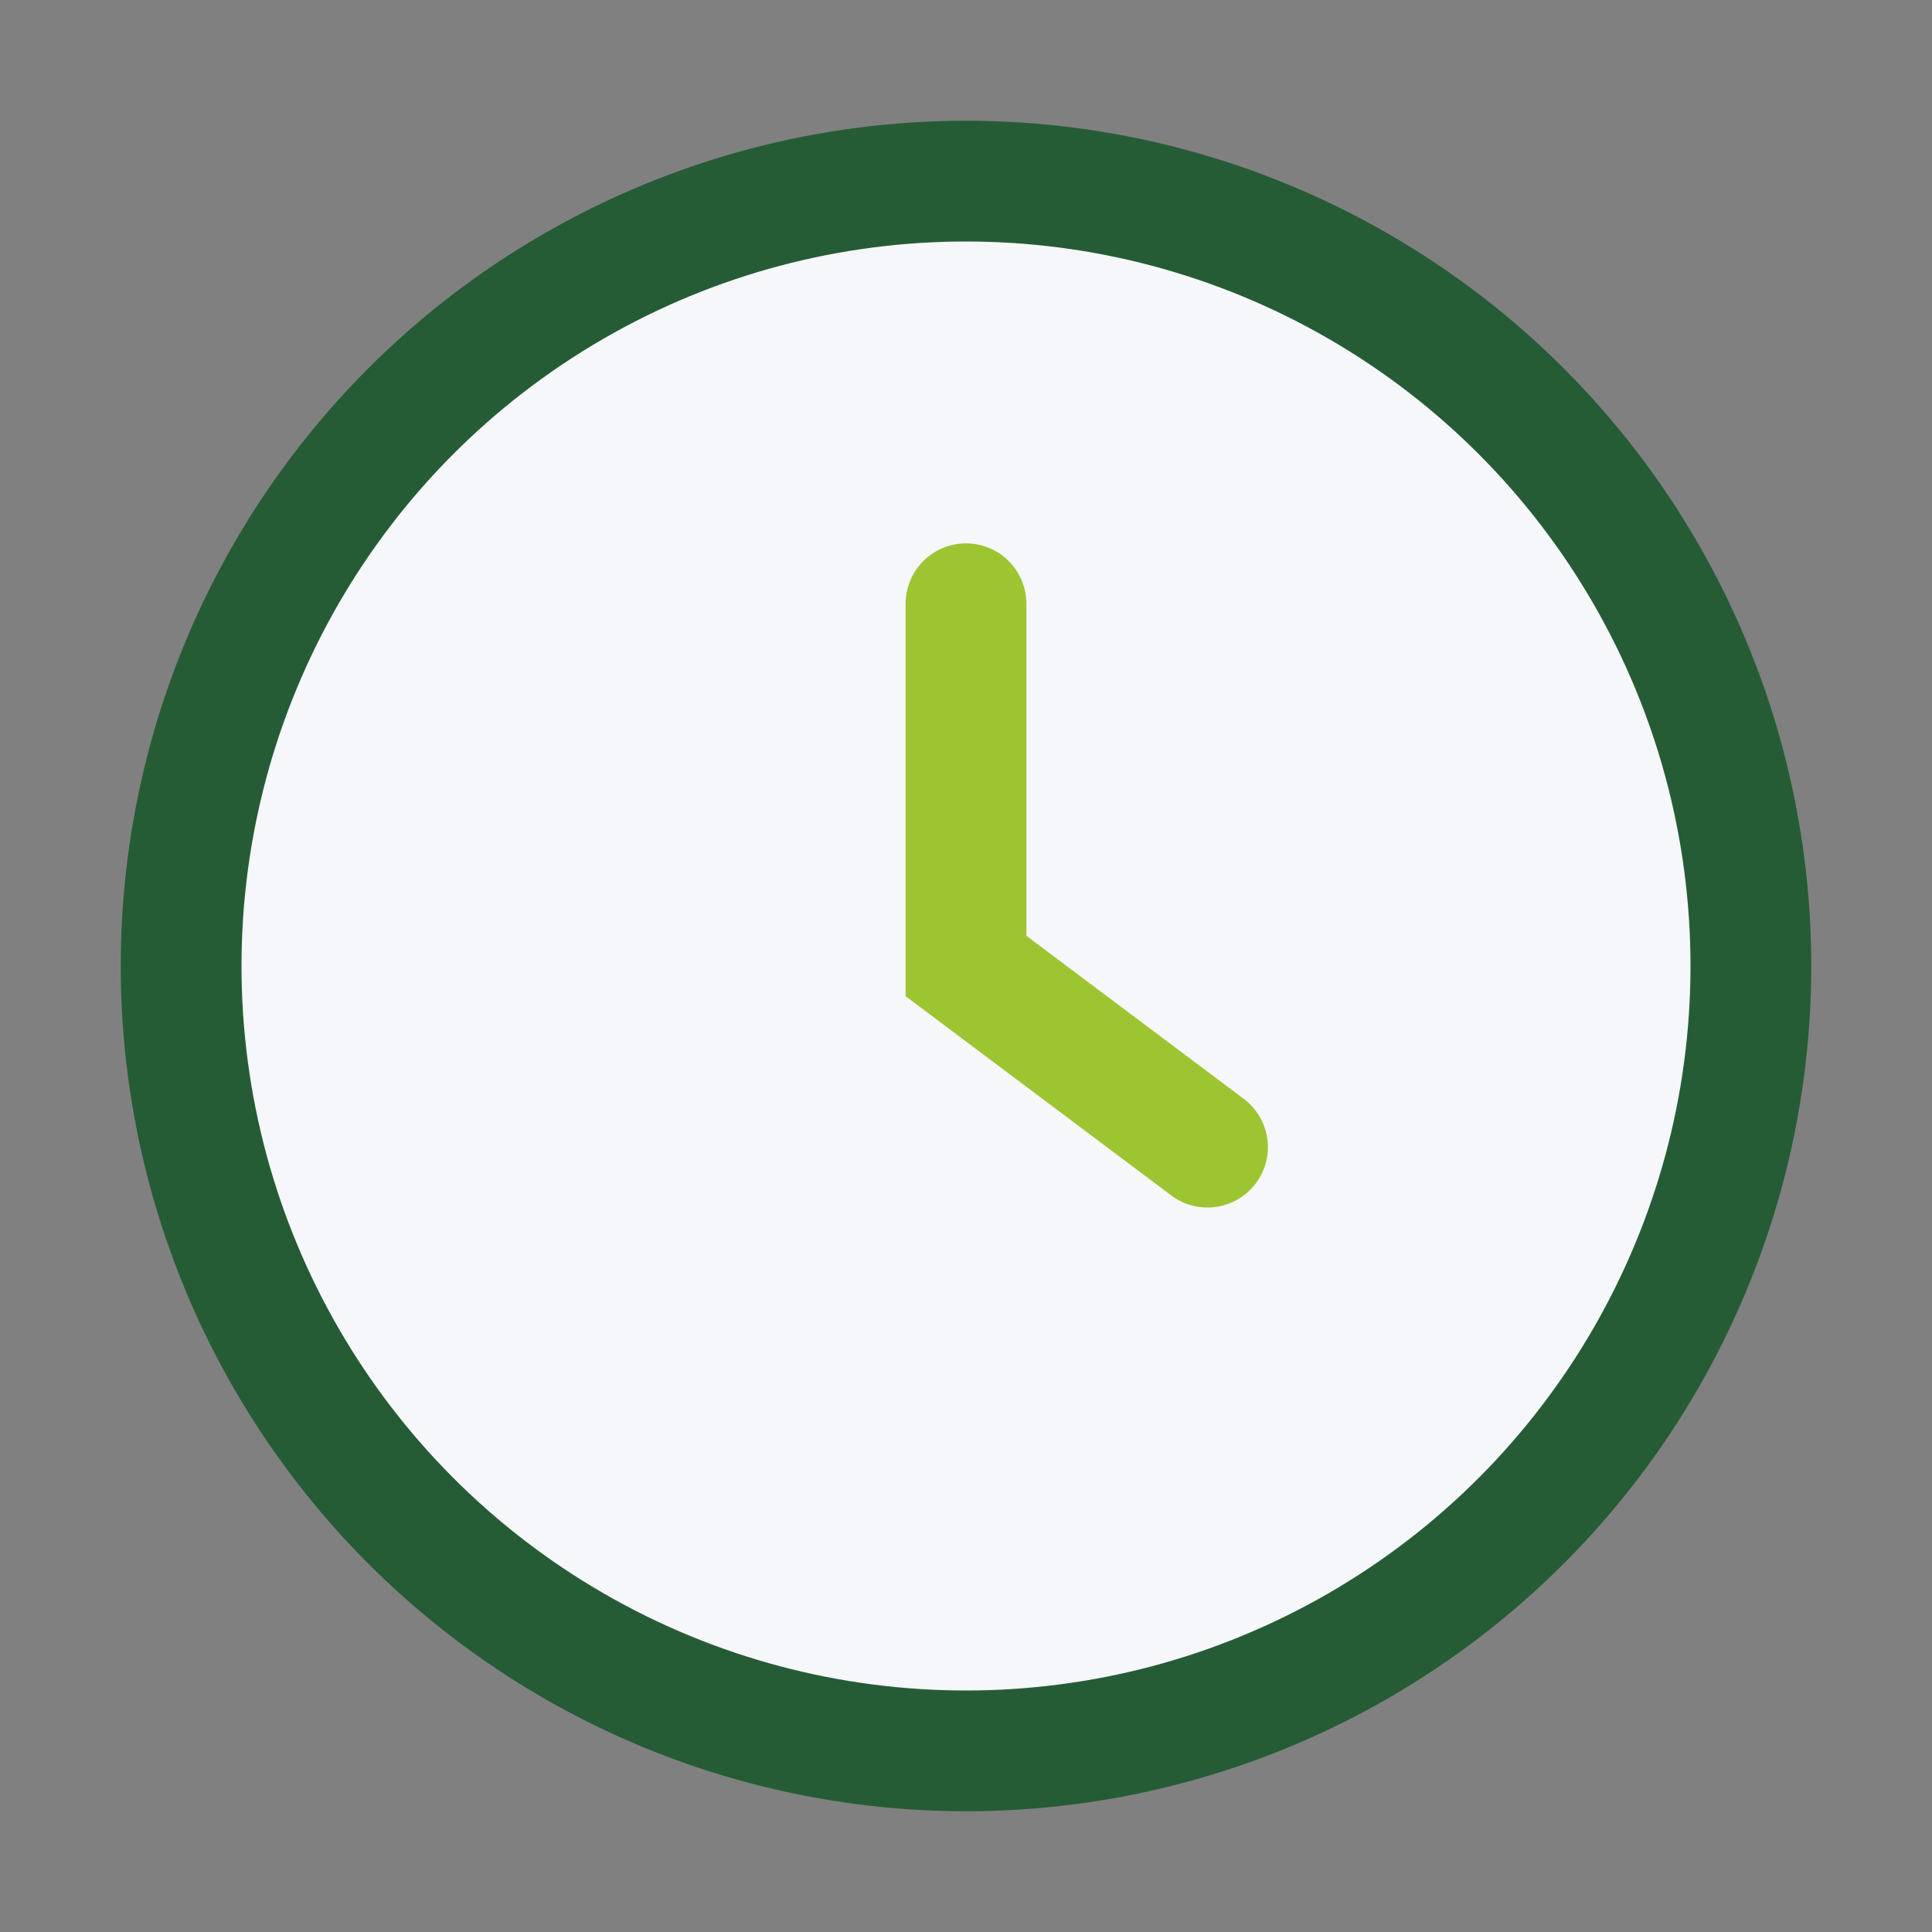 <?xml version="1.0" encoding="UTF-8"?>
<svg xmlns="http://www.w3.org/2000/svg" width="32" height="32" viewBox="0 0 32 32"><rect x="0" y="0" width="32" height="32" fill="#808080" stroke="none"/><circle cx="16" cy="16" r="13" fill="#F5F7FA" stroke="#265C35" stroke-width="2"/><path d="M16 10v6l4 3" stroke="#9DC431" stroke-width="2" stroke-linecap="round" fill="none"/></svg>